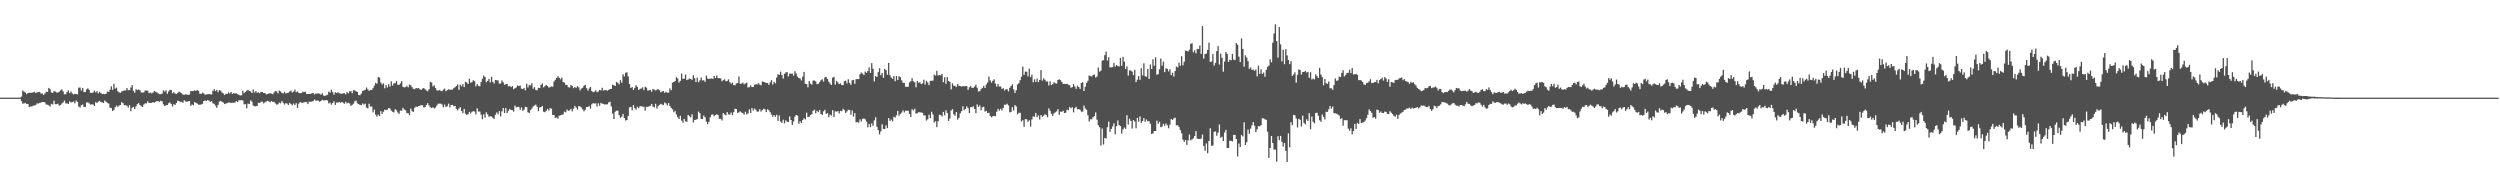 <svg xmlns="http://www.w3.org/2000/svg" width="1920" height="150"><path fill="#4f4f4f" d="M0 75h1v1H0zM1 75h1v1H1zM2 75h1v1H2zM3 75h1v1H3zM4 75h1v1H4zM5 75h1v1H5zM6 75h1v1H6zM7 75h1v1H7zM8 75h1v1H8zM9 75h1v1H9zM10 75h1v1H10zM11 75h1v1H11zM12 75h1v1H12zM13 75h1v1H13zM14 74.959h1v1H14zM15 74.936h1v1H15zM16 74.194h1v3.525H16zM17 69.463h1v10.082H17zM18 70.422h1v9.055H18zM19 71.056h1v7.94H19zM20 72.311h1v7.583H20zM21 71.423h1v8.483H21zM22 71.255h1v10.936H22zM23 71.169h1v10.584H23zM24 71.331h1v10.417H24zM25 70.921h1v10.172H25zM26 70.443h1v10.645H26zM27 71.466h1v9.068H27zM28 70.889h1v8.508H28zM29 70.757h1v8.737H29zM30 70.628h1v8.434H30zM31 71.825h1v6.949H31zM32 71.823h1v6.487H32zM33 72.913h1v5.406H33zM34 71.896h1v6.855H34zM35 70.445h1v9.783H35zM36 70.596h1v9.826H36zM37 67.552h1v13.353H37zM38 68.52h1v13.351H38zM39 71.001h1v8.702H39zM40 71.34h1v8.938H40zM41 70.045h1v7.249H41zM42 70.365h1v9.661H42zM43 70.997h1v8.991H43zM44 71.12h1v8.503H44zM45 70.452h1v10.698H45zM46 69.353h1v11.316H46zM47 68.61h1v10.877H47zM48 70.223h1v8.464H48zM49 72.377h1v4.845H49zM50 72.393h1v6.986H50zM51 70.731h1v8.7H51zM52 69.358h1v10.455H52zM53 71.546h1v6.317H53zM54 70.223h1v8.494H54zM55 71.722h1v6.732H55zM56 72.535h1v5.438H56zM57 72.086h1v7.26H57zM58 72.141h1v5.047H58zM59 72.569h1v5.731H59zM60 67.33h1v14.495H60zM61 67.179h1v15.452H61zM62 69.482h1v11.275H62zM63 67.536h1v12.692H63zM64 70.679h1v11.417H64zM65 70.779h1v11.451H65zM66 68.639h1v10.08H66zM67 67.825h1v10.771H67zM68 69.031h1v10.355H68zM69 71.274h1v9.075H69zM70 71.297h1v8.819H70zM71 71.049h1v9.252H71zM72 69.562h1v11.833H72zM73 70.951h1v7.48H73zM74 70.063h1v9.068H74zM75 71.725h1v6.287H75zM76 70.523h1v6.937H76zM77 71.452h1v6.892H77zM78 72.285h1v6.361H78zM79 72.041h1v7.018H79zM80 72.366h1v4.807H80zM81 72.045h1v6.13H81zM82 70.239h1v8.739H82zM83 70.596h1v8.991H83zM84 68.898h1v13.729H84zM85 66.314h1v16.727H85zM86 68.987h1v16.246H86zM87 64.433h1v19.945H87zM88 68.118h1v14.186H88zM89 67.28h1v13.809H89zM90 70.111h1v11.952H90zM91 70.942h1v10.108H91zM92 71.281h1v9.29H92zM93 70.242h1v8.183H93zM94 69.704h1v9.545H94zM95 69.516h1v11.284H95zM96 69.436h1v11.378H96zM97 67.612h1v13.667H97zM98 69.26h1v13.401H98zM99 69.17h1v11.634H99zM100 67.239h1v18.228H100zM101 65.376h1v17.423H101zM102 69.745h1v12.3H102zM103 71.207h1v12.529H103zM104 68.493h1v13.248H104zM105 69.161h1v10.787H105zM106 68.715h1v10.451H106zM107 69.395h1v11.241H107zM108 71.084h1v10.513H108zM109 71.12h1v11.016H109zM110 70.974h1v9.252H110zM111 69.427h1v9.952H111zM112 69.576h1v9.851H112zM113 69.651h1v8.114H113zM114 71.564h1v7.478H114zM115 71.013h1v8.075H115zM116 71.674h1v7.304H116zM117 71.134h1v7.244H117zM118 69.859h1v9.055H118zM119 70.482h1v7.631H119zM120 70.887h1v6.809H120zM121 71.706h1v6.004H121zM122 72.324h1v5.862H122zM123 72.345h1v5.01H123zM124 71.809h1v6.079H124zM125 69.45h1v10.748H125zM126 70.34h1v11.122H126zM127 69.299h1v11.604H127zM128 72.043h1v8.574H128zM129 70.244h1v9.048H129zM130 68.999h1v9.627H130zM131 69.131h1v10.705H131zM132 71.677h1v10.158H132zM133 70.754h1v9.261H133zM134 71.857h1v8.709H134zM135 72.235h1v6.919H135zM136 71.297h1v6.015H136zM137 70.395h1v7.295H137zM138 70.951h1v7.434H138zM139 71.608h1v6.493H139zM140 72.578h1v6.356H140zM141 72.899h1v4.074H141zM142 72.388h1v5.507H142zM143 72.677h1v5.484H143zM144 72.782h1v5.029H144zM145 72.61h1v4.969H145zM146 69.994h1v11.318H146zM147 70.022h1v10.167H147zM148 69.949h1v10.89H148zM149 69.333h1v9.073H149zM150 69.889h1v9.135H150zM151 69.051h1v10.531H151zM152 69.841h1v10.554H152zM153 71.992h1v8.505H153zM154 72.16h1v8.064H154zM155 71.162h1v8.627H155zM156 71.729h1v5.889H156zM157 72.748h1v4.429H157zM158 72.48h1v4.992H158zM159 72.331h1v4.562H159zM160 72.212h1v5.058H160zM161 72.448h1v5.816H161zM162 72.556h1v5.045H162zM163 69.921h1v9.425H163zM164 68.459h1v11.266H164zM165 70.01h1v11.167H165zM166 68.985h1v13.786H166zM167 70.834h1v9.7H167zM168 69.15h1v8.883H168zM169 69.628h1v7.899H169zM170 70.951h1v7.166H170zM171 71.8h1v6.988H171zM172 72.922h1v7.025H172zM173 71.926h1v7.583H173zM174 72.212h1v6.947H174zM175 70.967h1v7.743H175zM176 71.803h1v6.954H176zM177 70.663h1v8.368H177zM178 72.192h1v6.716H178zM179 71.51h1v7.423H179zM180 71.846h1v6.835H180zM181 71.645h1v6.045H181zM182 72.354h1v5.967H182zM183 72.8h1v4.209H183zM184 73.254h1v3.788H184zM185 73.212h1v3.685H185zM186 69.754h1v7.407H186zM187 71.539h1v8.576H187zM188 70.573h1v9.458H188zM189 69.585h1v13.614H189zM190 68.996h1v10.508H190zM191 69.919h1v10.023H191zM192 70.205h1v6.905H192zM193 71.42h1v6.704H193zM194 68.715h1v12.323H194zM195 71.04h1v10.6H195zM196 69.942h1v11.621H196zM197 71.21h1v10.158H197zM198 70.873h1v8.08H198zM199 71.608h1v7.56H199zM200 70.567h1v7.617H200zM201 70.633h1v7.407H201zM202 71.423h1v7.963H202zM203 71.436h1v7.15H203zM204 72.475h1v5.431H204zM205 72.198h1v5.18H205zM206 71.764h1v6.109H206zM207 71.599h1v7.004H207zM208 71.876h1v5.818H208zM209 72.324h1v5.914H209zM210 70.976h1v7.263H210zM211 69.919h1v9.485H211zM212 70.219h1v10.071H212zM213 71.706h1v8.421H213zM214 69.516h1v9.27H214zM215 70.171h1v9.174H215zM216 71.333h1v6.262H216zM217 71.775h1v7.155H217zM218 70.516h1v9.783H218zM219 71.832h1v7.391H219zM220 71.299h1v8.27H220zM221 71.118h1v9.519H221zM222 70.274h1v8.707H222zM223 69.576h1v10.389H223zM224 71.011h1v9.883H224zM225 70.374h1v9.135H225zM226 68.749h1v11.875H226zM227 70.761h1v8.496H227zM228 70.175h1v12.646H228zM229 71.358h1v8.244H229zM230 71.567h1v6.802H230zM231 71.473h1v7.384H231zM232 70.482h1v8.476H232zM233 70.757h1v7.894H233zM234 70.404h1v7.883H234zM235 72.102h1v6.384H235zM236 72.201h1v7.732H236zM237 72.146h1v5.928H237zM238 72.16h1v6.004H238zM239 71.631h1v6.381H239zM240 71.487h1v6.189H240zM241 72.535h1v3.907H241zM242 71.901h1v5.356H242zM243 71.887h1v5.34H243zM244 71.64h1v5.631H244zM245 71.974h1v6.171H245zM246 72.688h1v4.846H246zM247 71.617h1v5.001H247zM248 73.295h1v3.838H248zM249 73.801h1v3.303H249zM250 73.233h1v3.548H250zM251 72.759h1v4.408H251zM252 70.365h1v9.094H252zM253 71.139h1v7.636H253zM254 68.855h1v11.469H254zM255 70.754h1v8.331H255zM256 72.757h1v4.997H256zM257 70.853h1v9.737H257zM258 71.455h1v7.299H258zM259 70.786h1v8.032H259zM260 71.564h1v6.674H260zM261 71.846h1v7.077H261zM262 72.112h1v6.15H262zM263 71.667h1v7.162H263zM264 71.574h1v8.148H264zM265 72.446h1v5.715H265zM266 70.672h1v8.759H266zM267 71.697h1v7.226H267zM268 70.175h1v9.272H268zM269 69.921h1v11.403H269zM270 71.578h1v8.968H270zM271 69.326h1v10.286H271zM272 69.404h1v8.416H272zM273 70.127h1v7.143H273zM274 70.674h1v8.7H274zM275 72.949h1v7.02H275zM276 73.171h1v7.434H276zM277 71.821h1v8.972H277zM278 69.901h1v9.542H278zM279 69.447h1v10.941H279zM280 68.971h1v10.671H280zM281 67.172h1v15.48H281zM282 68.681h1v14.548H282zM283 69.804h1v9.872H283zM284 69.035h1v12.824H284zM285 69.191h1v12.639H285zM286 67.68h1v18.675H286zM287 65.73h1v18.492H287zM288 63.62h1v24.385H288zM289 64.252h1v25.306H289zM290 59.212h1v28.791H290zM291 59.599h1v29.558H291zM292 63.311h1v22.019H292zM293 64.902h1v22.618H293zM294 63.975h1v21.822H294zM295 67.863h1v16.345H295zM296 65.259h1v19.247H296zM297 67.229h1v16.97H297zM298 64.668h1v18.258H298zM299 66.506h1v16.802H299zM300 62.453h1v22.525H300zM301 65.712h1v20.101H301zM302 64.055h1v22.271H302zM303 63.847h1v20.039H303zM304 62.265h1v22.401H304zM305 65.018h1v21.385H305zM306 65.247h1v22.152H306zM307 64.032h1v20.906H307zM308 62.286h1v22.776H308zM309 66.751h1v16.077H309zM310 67.062h1v17.047H310zM311 66.932h1v17.858H311zM312 65.9h1v21H312zM313 67.081h1v19.867H313zM314 64.941h1v23.481H314zM315 65.497h1v17.867H315zM316 66.939h1v18.441H316zM317 68.184h1v17.734H317zM318 68.564h1v14.205H318zM319 67.559h1v14.2H319zM320 67.884h1v14.292H320zM321 67.552h1v13.928H321zM322 68.541h1v12.655H322zM323 69.003h1v11.719H323zM324 68.003h1v12.818H324zM325 67.646h1v14.93H325zM326 68.557h1v13.596H326zM327 69.477h1v11.176H327zM328 70.104h1v9.096H328zM329 68.575h1v12.412H329zM330 62.899h1v19.494H330zM331 63.343h1v19.65H331zM332 66.371h1v15.99H332zM333 65.472h1v17.812H333zM334 67.527h1v15.086H334zM335 69.37h1v11.719H335zM336 69.63h1v10.055H336zM337 69.182h1v10.378H337zM338 69.667h1v9.966H338zM339 70.088h1v10.133H339zM340 68.804h1v13.582H340zM341 68.024h1v12.309H341zM342 70.052h1v12.117H342zM343 69.228h1v12.399H343zM344 68.58h1v10.977H344zM345 68.93h1v13.61H345zM346 68.793h1v11.84H346zM347 68.868h1v11.687H347zM348 67.744h1v13.889H348zM349 66.985h1v14.308H349zM350 66.117h1v17.448H350zM351 64.801h1v19.95H351zM352 68.964h1v14.344H352zM353 64.964h1v17.34H353zM354 66.209h1v19.004H354zM355 64.595h1v22.358H355zM356 66.859h1v16.796H356zM357 62.807h1v24.507H357zM358 63.384h1v24.862H358zM359 64.52h1v23.195H359zM360 60.528h1v25.374H360zM361 63.522h1v23.573H361zM362 63.007h1v22.859H362zM363 61.606h1v23.761H363zM364 62.258h1v23.465H364zM365 66.332h1v21.547H365zM366 64.524h1v18.675H366zM367 65.95h1v19.76H367zM368 66.257h1v19.375H368zM369 63.011h1v25.058H369zM370 60.471h1v31.108H370zM371 58.031h1v29.796H371zM372 59.143h1v31.229H372zM373 63.105h1v23.177H373zM374 62.151h1v25.644H374zM375 60.626h1v29.014H375zM376 63.297h1v25.917H376zM377 58.958h1v30.533H377zM378 62.853h1v27.562H378zM379 64.151h1v27.114H379zM380 61.382h1v26.709H380zM381 61.636h1v24.731H381zM382 61.761h1v25.967H382zM383 64.222h1v21.154H383zM384 64.11h1v25.226H384zM385 61.796h1v23.779H385zM386 63.208h1v19.808H386zM387 65.142h1v21.701H387zM388 64.552h1v18.453H388zM389 64.485h1v22.335H389zM390 66.355h1v18.753H390zM391 66.014h1v17.684H391zM392 66.971h1v17.462H392zM393 66.046h1v18.597H393zM394 68.497h1v17.237H394zM395 67.77h1v13.268H395zM396 67.099h1v15.342H396zM397 65.536h1v16.521H397zM398 66.113h1v15.972H398zM399 65.636h1v18.709H399zM400 68.115h1v14.401H400zM401 68.417h1v16.711H401zM402 67.552h1v16.663H402zM403 69.381h1v12.646H403zM404 64.384h1v18.018H404zM405 67.177h1v19.082H405zM406 65.163h1v21.662H406zM407 65.634h1v18.949H407zM408 63.895h1v19.469H408zM409 68.115h1v13.653H409zM410 66.925h1v14.074H410zM411 69.081h1v11.243H411zM412 69.374h1v12.596H412zM413 67.383h1v18.009H413zM414 67.653h1v14.93H414zM415 65.131h1v17.077H415zM416 64.062h1v17.295H416zM417 67.117h1v18.682H417zM418 66.181h1v19.977H418zM419 65.211h1v19.819H419zM420 66.021h1v17.638H420zM421 67.273h1v17.67H421zM422 66.934h1v16.139H422zM423 66.305h1v17.077H423zM424 66.605h1v21.71H424zM425 62.576h1v25.67H425zM426 61.281h1v29.359H426zM427 59.862h1v30.282H427zM428 58.58h1v32.568H428zM429 59.681h1v29.192H429zM430 60.869h1v27.665H430zM431 59.617h1v28.595H431zM432 63h1v24.818H432zM433 63.432h1v22.266H433zM434 65.149h1v21.144H434zM435 65.318h1v18.743H435zM436 66.991h1v18.174H436zM437 67.2h1v17.523H437zM438 65.231h1v18.35H438zM439 66.037h1v19.529H439zM440 67.678h1v15.848H440zM441 66.888h1v14.447H441zM442 67.422h1v15.193H442zM443 66.181h1v17.997H443zM444 67.056h1v14.374H444zM445 69.429h1v12.339H445zM446 67.971h1v14.548H446zM447 67.385h1v16.578H447zM448 65.776h1v19.794H448zM449 65.163h1v19.089H449zM450 67.683h1v14.507H450zM451 69.608h1v12.6H451zM452 68.001h1v13.422H452zM453 66.776h1v16.551H453zM454 69.901h1v10.227H454zM455 70.827h1v8.398H455zM456 70.329h1v9.219H456zM457 69.365h1v10H457zM458 70.818h1v11.023H458zM459 70.317h1v9.036H459zM460 68.994h1v12.232H460zM461 69.447h1v9.54H461zM462 67.426h1v12.193H462zM463 69.573h1v10.265H463zM464 68.999h1v11.316H464zM465 69.28h1v10.854H465zM466 69.662h1v10.485H466zM467 68.969h1v9.65H467zM468 68.449h1v9.734H468zM469 68.241h1v13.532H469zM470 65.076h1v22.14H470zM471 65.41h1v26.011H471zM472 66.035h1v19.739H472zM473 62.876h1v22.092H473zM474 63.661h1v21.396H474zM475 64.833h1v23.584H475zM476 61.551h1v28.943H476zM477 63.549h1v26.036H477zM478 57.056h1v30.439H478zM479 58.743h1v31.879H479zM480 55.875h1v36.695H480zM481 55.566h1v36.64H481zM482 58.694h1v30.357H482zM483 64.54h1v17.901H483zM484 67.582h1v14.553H484zM485 66.866h1v17.867H485zM486 69.125h1v11.623H486zM487 67.435h1v15.697H487zM488 65.408h1v18.801H488zM489 66.682h1v15.347H489zM490 69.118h1v13.967H490zM491 68.275h1v13.353H491zM492 67.971h1v13.632H492zM493 67.069h1v14.761H493zM494 69.207h1v12.834H494zM495 66.632h1v18.384H495zM496 67.314h1v14.665H496zM497 69.539h1v12.58H497zM498 69.372h1v12.261H498zM499 69.138h1v12.119H499zM500 70.386h1v9.423H500zM501 68.417h1v13.385H501zM502 68.765h1v13.729H502zM503 69.486h1v10.236H503zM504 68.843h1v14.585H504zM505 68.424h1v13.081H505zM506 69.315h1v11.229H506zM507 70.862h1v8.782H507zM508 70.31h1v9.984H508zM509 69.933h1v10.769H509zM510 71.34h1v7.363H510zM511 70.438h1v9.014H511zM512 71.212h1v9.81H512zM513 71.056h1v8.061H513zM514 67.912h1v13.516H514zM515 69.287h1v13.598H515zM516 63.506h1v20.467H516zM517 62.952h1v23.28H517zM518 62.231h1v22.982H518zM519 59.223h1v28.716H519zM520 60.315h1v29.755H520zM521 63.409h1v27.958H521zM522 62.107h1v26.823H522zM523 56.502h1v36.086H523zM524 60.594h1v33.717H524zM525 60.411h1v30.938H525zM526 57.257h1v35.924H526zM527 61.485h1v32.005H527zM528 61.068h1v27.157H528zM529 60.297h1v28.965H529zM530 60.697h1v29.506H530zM531 61.283h1v26.416H531zM532 57.845h1v36.157H532zM533 60.04h1v32.136H533zM534 62.954h1v29.002H534zM535 59.667h1v31.829H535zM536 63.165h1v22.55H536zM537 61.697h1v25.294H537zM538 59.512h1v31.849H538zM539 61.78h1v29.682H539zM540 61.597h1v27.155H540zM541 62.84h1v27.219H541zM542 58.033h1v35.388H542zM543 60.336h1v35.013H543zM544 60.681h1v32.921H544zM545 60.372h1v29.709H545zM546 60.207h1v27.887H546zM547 60.596h1v27.276H547zM548 58.292h1v30.925H548zM549 59.972h1v28.299H549zM550 57.887h1v29.897H550zM551 59.967h1v28.446H551zM552 60.017h1v31.261H552zM553 60.205h1v31.021H553zM554 62.476h1v30.066H554zM555 61.526h1v25.232H555zM556 60.908h1v26.94H556zM557 62.4h1v26.18H557zM558 62.141h1v23.905H558zM559 60.949h1v26.857H559zM560 63.089h1v24.969H560zM561 64.272h1v22.152H561zM562 63.421h1v25.006H562zM563 65.259h1v20.865H563zM564 65.559h1v17.951H564zM565 64.091h1v19.62H565zM566 63.728h1v22.996H566zM567 58.713h1v27.546H567zM568 64.288h1v21.192H568zM569 64.224h1v22.136H569zM570 63.462h1v23.408H570zM571 64.774h1v23.285H571zM572 64.041h1v21.756H572zM573 63.416h1v24.491H573zM574 67.25h1v19.858H574zM575 66.914h1v17.125H575zM576 65.568h1v21.202H576zM577 66.868h1v16.072H577zM578 66.813h1v18.05H578zM579 65.057h1v18.29H579zM580 64.721h1v19.618H580zM581 64.847h1v20.904H581zM582 63.888h1v21.749H582zM583 64.941h1v18.94H583zM584 65.545h1v20.151H584zM585 62.549h1v21.994H585zM586 62.943h1v20.533H586zM587 63.151h1v20.854H587zM588 63.785h1v22.339H588zM589 63.769h1v20.172H589zM590 65.176h1v19.501H590zM591 63.197h1v23.037H591zM592 61.537h1v26.452H592zM593 64.858h1v24.907H593zM594 62.817h1v25.507H594zM595 63.972h1v25.745H595zM596 59.55h1v28.567H596zM597 57.024h1v35.834H597zM598 57.507h1v31.128H598zM599 55.03h1v38.345H599zM600 57.674h1v36.709H600zM601 60.361h1v31.538H601zM602 56.664h1v38.041H602zM603 55.664h1v36.759H603zM604 55.332h1v38.148H604zM605 58.745h1v34.944H605zM606 56.522h1v32.891H606zM607 56.6h1v35.578H607zM608 56.541h1v39.405H608zM609 58.127h1v35.155H609zM610 54.671h1v34.942H610zM611 56.454h1v31.842H611zM612 58.804h1v30.023H612zM613 59.896h1v35.175H613zM614 60.338h1v32.829H614zM615 61.771h1v32.678H615zM616 58.857h1v33.351H616zM617 55.211h1v35.631H617zM618 64.334h1v27.354H618zM619 64.595h1v21.95H619zM620 67.058h1v22.838H620zM621 62.254h1v27.377H621zM622 64.256h1v24.173H622zM623 64.959h1v22.724H623zM624 61.88h1v23.204H624zM625 61.862h1v22.401H625zM626 62.533h1v24.559H626zM627 64.668h1v20.421H627zM628 64.375h1v21.74H628zM629 63.128h1v21.403H629zM630 61.588h1v25.983H630zM631 60.901h1v27.379H631zM632 62.622h1v22.866H632zM633 59.466h1v24.912H633zM634 59.054h1v28.471H634zM635 60.617h1v26.228H635zM636 62.663h1v27.363H636zM637 64.133h1v23.836H637zM638 65.234h1v23.488H638zM639 59.647h1v24.948H639zM640 58.976h1v30.822H640zM641 64.959h1v20.563H641zM642 62.091h1v23.616H642zM643 63.343h1v22.078H643zM644 64.577h1v22.589H644zM645 64h1v21.195H645zM646 65.259h1v20.172H646zM647 65.387h1v18.157H647zM648 62.386h1v22.213H648zM649 61.897h1v24.827H649zM650 64.062h1v21.524H650zM651 60.894h1v23.355H651zM652 63.634h1v20.865H652zM653 65.137h1v22.962H653zM654 61.624h1v23.259H654zM655 61.327h1v28.219H655zM656 64.302h1v22.513H656zM657 60.885h1v33.074H657zM658 60.663h1v33.081H658zM659 60.784h1v33.36H659zM660 56.969h1v34.738H660zM661 55.751h1v37.581H661zM662 56.483h1v34.791H662zM663 57.676h1v33.317H663zM664 54.975h1v36.674H664zM665 55.895h1v37.553H665zM666 54.572h1v43.236H666zM667 51.723h1v43.417H667zM668 55.984h1v41.611H668zM669 48.507h1v46.281H669zM670 52.771h1v43.889H670zM671 62.526h1v29.941H671zM672 58.438h1v31.627H672zM673 59.113h1v38.217H673zM674 55.373h1v44.582H674zM675 52.396h1v50.856H675zM676 57.809h1v43.09H676zM677 56.067h1v39.366H677zM678 59.736h1v39.288H678zM679 52.904h1v46.249H679zM680 53.84h1v42.435H680zM681 57.342h1v41.06H681zM682 48.283h1v42.415H682zM683 57.763h1v35.118H683zM684 59.617h1v32.179H684zM685 60.606h1v32.651H685zM686 58.415h1v31.225H686zM687 62.343h1v28.006H687zM688 58.413h1v30.172H688zM689 61.496h1v23.676H689zM690 58.463h1v30.378H690zM691 59.276h1v28.185H691zM692 61.697h1v24.713H692zM693 63.577h1v21.213H693zM694 63.668h1v22.673H694zM695 66.547h1v18.462H695zM696 66.689h1v18.439H696zM697 66.554h1v18.441H697zM698 63.229h1v24.255H698zM699 62.352h1v27.578H699zM700 60.063h1v23.831H700zM701 62.418h1v22.438H701zM702 63.245h1v20.284H702zM703 67.028h1v20.183H703zM704 62.187h1v24.779H704zM705 63.599h1v22.552H705zM706 63.148h1v23.12H706zM707 64.577h1v21.833H707zM708 64.014h1v22.641H708zM709 61.164h1v27.404H709zM710 64.936h1v23.804H710zM711 62.038h1v30.513H711zM712 63.284h1v28.311H712zM713 65.387h1v22.754H713zM714 62.128h1v28.611H714zM715 62.032h1v23.779H715zM716 61.826h1v26.13H716zM717 57.358h1v36.754H717zM718 58.003h1v35.081H718zM719 54.391h1v43.23H719zM720 57.96h1v35.189H720zM721 57.6h1v30.483H721zM722 57.964h1v30.398H722zM723 56.763h1v32.742H723zM724 63.132h1v22.845H724zM725 59.406h1v29.153H725zM726 64.3h1v20.451H726zM727 59.209h1v27.546H727zM728 62.141h1v30.735H728zM729 62.945h1v28.022H729zM730 68.649h1v16.251H730zM731 64.014h1v19.824H731zM732 65.824h1v21.968H732zM733 65.925h1v22.96H733zM734 66.856h1v19.206H734zM735 64.398h1v27.395H735zM736 65.916h1v24.5H736zM737 66.103h1v20.943H737zM738 66.522h1v18.908H738zM739 66.138h1v15.502H739zM740 66.25h1v18.368H740zM741 66.158h1v17.519H741zM742 66.124h1v15.592H742zM743 68.976h1v14.145H743zM744 67.026h1v19.762H744zM745 66.179h1v16.095H745zM746 67.472h1v14.93H746zM747 67.447h1v14.157H747zM748 66.513h1v17.205H748zM749 65.092h1v21.884H749zM750 67.369h1v12.82H750zM751 70.31h1v11.801H751zM752 69.987h1v10.95H752zM753 68.394h1v16.304H753zM754 67.5h1v14.857H754zM755 65.959h1v16.038H755zM756 67.557h1v18.112H756zM757 64.863h1v20.266H757zM758 63.361h1v23.536H758zM759 58.743h1v27.828H759zM760 61.741h1v27.226H760zM761 63.508h1v26.59H761zM762 62.064h1v27.166H762zM763 60.896h1v28.148H763zM764 64.188h1v25.088H764zM765 66.561h1v19.32H765zM766 64.611h1v19.009H766zM767 66.444h1v18.574H767zM768 66.392h1v17.171H768zM769 68.298h1v16.564H769zM770 67.683h1v15.232H770zM771 69.518h1v10.938H771zM772 68.562h1v11.875H772zM773 68.481h1v11.151H773zM774 70.184h1v10.817H774zM775 67.438h1v18.885H775zM776 66.083h1v19.849H776zM777 64.792h1v17.514H777zM778 68.63h1v16.377H778zM779 71.434h1v9.247H779zM780 69.283h1v12.536H780zM781 64.822h1v22.937H781zM782 63.831h1v22.779H782zM783 61.526h1v25.118H783zM784 58.91h1v34.365H784zM785 51.1h1v41.211H785zM786 57.511h1v39.87H786zM787 55.005h1v36.448H787zM788 55.028h1v36.615H788zM789 58.619h1v34.983H789zM790 52.714h1v39.643H790zM791 59.216h1v37.936H791zM792 57.42h1v34.353H792zM793 63.162h1v26.175H793zM794 60.88h1v28.81H794zM795 62.94h1v23.797H795zM796 60.363h1v29.622H796zM797 63.062h1v25.491H797zM798 61.462h1v30.291H798zM799 53.879h1v34.443H799zM800 61.931h1v27.75H800zM801 60.095h1v28.778H801zM802 61.214h1v26.562H802zM803 62.588h1v25.663H803zM804 62.556h1v27.521H804zM805 65.646h1v17.606H805zM806 62.487h1v22.607H806zM807 65.323h1v22.087H807zM808 64.689h1v24.36H808zM809 63.183h1v23.832H809zM810 63.952h1v22.316H810zM811 64.165h1v21.412H811zM812 61.425h1v22.406H812zM813 60.949h1v27.274H813zM814 61.537h1v24.248H814zM815 62.981h1v22.882H815zM816 64.412h1v20.632H816zM817 64.373h1v22.394H817zM818 64.499h1v22.145H818zM819 64.309h1v19.881H819zM820 65.089h1v19.661H820zM821 65.414h1v16.834H821zM822 67.374h1v15.809H822zM823 66.936h1v15.438H823zM824 64.632h1v21.616H824zM825 66.424h1v16.642H825zM826 68.264h1v13.822H826zM827 65.836h1v18.135H827zM828 66.854h1v16.931H828zM829 68.285h1v15.983H829zM830 63.732h1v22.021H830zM831 63.105h1v22.58H831zM832 69.887h1v11.215H832zM833 66.634h1v16.693H833zM834 63.588h1v20.742H834zM835 62.043h1v26.441H835zM836 57.896h1v35.438H836zM837 58.424h1v33.218H837zM838 58.843h1v32.696H838zM839 57.596h1v32.444H839zM840 57.186h1v31.845H840zM841 59.496h1v26.883H841zM842 58.756h1v33.127H842zM843 51.833h1v44.392H843zM844 55.039h1v42.715H844zM845 54.22h1v57.489H845zM846 46.616h1v52.044H846zM847 46.2h1v64.749H847zM848 42.345h1v63.589H848zM849 39.558h1v66.784H849zM850 46.493h1v51.199H850zM851 43.922h1v49.446H851zM852 51.787h1v49.501H852zM853 51.691h1v47.315H853zM854 51.588h1v45.562H854zM855 48.26h1v46.477H855zM856 51.125h1v52.012H856zM857 49.976h1v46.885H857zM858 50.734h1v41.769H858zM859 51.098h1v45.022H859zM860 44.453h1v52.364H860zM861 50.574h1v52.049H861zM862 43.691h1v55.665H862zM863 47.285h1v50.668H863zM864 53.011h1v45.94H864zM865 50.945h1v37.528H865zM866 58.054h1v37.565H866zM867 54.06h1v37.107H867zM868 54.204h1v38.666H868zM869 55.007h1v43.683H869zM870 57.667h1v34.585H870zM871 53.579h1v39.696H871zM872 63.046h1v35.505H872zM873 61.203h1v29.339H873zM874 58.475h1v34.949H874zM875 61.349h1v28.025H875zM876 52.391h1v41.952H876zM877 57.887h1v35.056H877zM878 48.64h1v42.021H878zM879 58.589h1v34.891H879zM880 58.921h1v32.895H880zM881 52.901h1v40.24H881zM882 60.603h1v32.516H882zM883 49.519h1v45.585H883zM884 52.979h1v49.984H884zM885 45.506h1v56.883H885zM886 50.478h1v50.149H886zM887 44.044h1v56.583H887zM888 57.381h1v35.232H888zM889 56.996h1v38.041H889zM890 53.174h1v40.339H890zM891 44.959h1v52.726H891zM892 50.423h1v46.764H892zM893 47.303h1v47.8H893zM894 55.396h1v41.257H894zM895 52.471h1v42.321H895zM896 52.881h1v43.335H896zM897 54.824h1v43.681H897zM898 53.169h1v42.625H898zM899 57.669h1v33.66H899zM900 55.785h1v36.358H900zM901 58.797h1v32.122H901zM902 54.577h1v35.795H902zM903 51.075h1v45.187H903zM904 51.768h1v44.379H904zM905 48.088h1v49.494H905zM906 50.414h1v49.462H906zM907 43.151h1v59.251H907zM908 50.166h1v57.105H908zM909 47.385h1v61.584H909zM910 38.828h1v68.643H910zM911 39.1h1v72.161H911zM912 39.583h1v68.176H912zM913 38.155h1v65.184H913zM914 33.739h1v74.097H914zM915 33.126h1v73.925H915zM916 40.134h1v66.164H916zM917 38.58h1v65.905H917zM918 40.977h1v59.734H918zM919 37.555h1v69.018H919zM920 37.626h1v69.087H920zM921 34.911h1v71.902H921zM922 41.354h1v65.09H922zM923 20.066h1v83.268H923zM924 45h1v67.059H924zM925 41.451h1v74.321H925zM926 41.162h1v68.979H926zM927 38.365h1v79.41H927zM928 32.758h1v75.555H928zM929 47.491h1v51.037H929zM930 47.282h1v64.733H930zM931 41.521h1v70.199H931zM932 50.391h1v50.858H932zM933 48.283h1v52.621H933zM934 39.26h1v64.978H934zM935 35.435h1v66.468H935zM936 49.612h1v46.013H936zM937 41.148h1v64.628H937zM938 44.412h1v60.595H938zM939 55.019h1v53.294H939zM940 47.269h1v54.498H940zM941 39.901h1v59.844H941zM942 41.299h1v72.296H942zM943 47.55h1v66.148H943zM944 45.948h1v62.209H944zM945 46.303h1v61.822H945zM946 41.389h1v67.251H946zM947 45.735h1v57.851H947zM948 46.17h1v57.528H948zM949 33.149h1v73.605H949zM950 34.383h1v85.798H950zM951 43.499h1v66.759H951zM952 47.651h1v65.34H952zM953 29.469h1v74.246H953zM954 37.546h1v67.31H954zM955 51.199h1v42.721H955zM956 42.478h1v68.911H956zM957 44.179h1v65.104H957zM958 46.996h1v52.554H958zM959 52.881h1v49.865H959zM960 51.7h1v47.098H960zM961 53.712h1v42.467H961zM962 53.359h1v40.396H962zM963 54.375h1v42.184H963zM964 53.325h1v48.153H964zM965 58.642h1v40.694H965zM966 50.452h1v46.368H966zM967 56.79h1v40.272H967zM968 53.272h1v42.856H968zM969 56.717h1v34.07H969zM970 55.682h1v35.31H970zM971 58.916h1v32.749H971zM972 53.618h1v38.448H972zM973 51.35h1v49.764H973zM974 50.377h1v70.879H974zM975 45.577h1v68.112H975zM976 47.807h1v56.709H976zM977 32.776h1v77.052H977zM978 25.726h1v89.05H978zM979 18.658h1v96.344H979zM980 31.522h1v92.619H980zM981 44.247h1v60.334H981zM982 20.794h1v86.862H982zM983 34.117h1v70.265H983zM984 47.173h1v61.724H984zM985 38.2h1v74.399H985zM986 49.301h1v60.524H986zM987 37.759h1v78.087H987zM988 42.565h1v81.863H988zM989 46.044h1v56.379H989zM990 49.253h1v63.813H990zM991 46.941h1v46.926H991zM992 58.248h1v37.915H992zM993 57.159h1v31.087H993zM994 55.57h1v32.996H994zM995 63.501h1v27.556H995zM996 57.44h1v40.449H996zM997 53.233h1v37.986H997zM998 53.773h1v38.233H998zM999 57.232h1v39.989H999zM1000 55.282h1v33.52H1000zM1001 55.209h1v39.158H1001zM1002 54.497h1v41.06H1002zM1003 55.705h1v35.903H1003zM1004 55.133h1v37.789H1004zM1005 59.729h1v27.226H1005zM1006 55.437h1v43.859H1006zM1007 61.027h1v28.48H1007zM1008 60.425h1v33.113H1008zM1009 61.052h1v33.685H1009zM1010 57.019h1v29.78H1010zM1011 58.534h1v28.029H1011zM1012 59.88h1v29.073H1012zM1013 52.094h1v40.295H1013zM1014 57.232h1v36.292H1014zM1015 59.171h1v28.81H1015zM1016 65.508h1v24.184H1016zM1017 60.681h1v31.019H1017zM1018 63.879h1v21.918H1018zM1019 64.407h1v21.538H1019zM1020 62.556h1v21.417H1020zM1021 67.804h1v13.621H1021zM1022 67.774h1v15.676H1022zM1023 68.964h1v12.875H1023zM1024 65.376h1v21.513H1024zM1025 60.207h1v26.839H1025zM1026 62.041h1v25.331H1026zM1027 61.759h1v26.246H1027zM1028 58.802h1v29.95H1028zM1029 59.223h1v32.218H1029zM1030 55.943h1v34.818H1030zM1031 53.984h1v42.596H1031zM1032 58.724h1v33.596H1032zM1033 57.568h1v34.846H1033zM1034 56.065h1v36.271H1034zM1035 55.843h1v42.96H1035zM1036 53.492h1v46.908H1036zM1037 56.241h1v42.3H1037zM1038 52.265h1v50.952H1038zM1039 57.184h1v43.491H1039zM1040 57.019h1v38.137H1040zM1041 56.696h1v42.406H1041zM1042 57.481h1v36.947H1042zM1043 61.617h1v33.571H1043zM1044 61.43h1v29.989H1044zM1045 61.851h1v32.676H1045zM1046 62.894h1v31.254H1046zM1047 64.796h1v28.863H1047zM1048 65.289h1v27.398H1048zM1049 63.776h1v26.963H1049zM1050 63.533h1v24.557H1050zM1051 62.494h1v21.501H1051zM1052 60.818h1v24.443H1052zM1053 63.801h1v22.847H1053zM1054 63.686h1v26.713H1054zM1055 63.082h1v26.864H1055zM1056 63.02h1v28.164H1056zM1057 61.354h1v22.801H1057zM1058 64.018h1v20.572H1058zM1059 61.469h1v25.122H1059zM1060 60.713h1v24.916H1060zM1061 59.649h1v27.159H1061zM1062 61.83h1v25.019H1062zM1063 59.235h1v26.429H1063zM1064 60.237h1v25.715H1064zM1065 62.888h1v24.569H1065zM1066 60.896h1v26.759H1066zM1067 66.609h1v18.814H1067zM1068 62.922h1v23.63H1068zM1069 63.217h1v24.331H1069zM1070 63.686h1v25.31H1070zM1071 61.549h1v28.093H1071zM1072 61.301h1v26.768H1072zM1073 61.338h1v29.945H1073zM1074 60.285h1v28.048H1074zM1075 59.969h1v27.219H1075zM1076 59.477h1v27.013H1076zM1077 61.581h1v24.262H1077zM1078 60.741h1v23.742H1078zM1079 62.141h1v22.037H1079zM1080 62.634h1v20.696H1080zM1081 63.128h1v20.144H1081zM1082 64.373h1v18.279H1082zM1083 62.844h1v20.881H1083zM1084 63.597h1v19.045H1084zM1085 63.245h1v20.183H1085zM1086 64.652h1v18.338H1086zM1087 65.648h1v17.139H1087zM1088 67.456h1v14.761H1088zM1089 68.394h1v14.88H1089zM1090 68.861h1v13.587H1090zM1091 70.026h1v10.968H1091zM1092 69.72h1v11.474H1092zM1093 69.047h1v11.987H1093zM1094 67.5h1v14.175H1094zM1095 67.786h1v14.562H1095zM1096 67.49h1v14.724H1096zM1097 66.195h1v15.095H1097zM1098 65.877h1v17.83H1098zM1099 67.685h1v17.391H1099zM1100 67.236h1v16.695H1100zM1101 67.046h1v14.179H1101zM1102 66.438h1v15.17H1102zM1103 67.406h1v15.578H1103zM1104 69.537h1v11.879H1104zM1105 68.234h1v12.994H1105zM1106 68.298h1v11.826H1106zM1107 70.75h1v7.608H1107zM1108 71.592h1v6.942H1108zM1109 70.93h1v7.649H1109zM1110 70.621h1v8.391H1110zM1111 70.708h1v8.892H1111zM1112 69.715h1v10.81H1112zM1113 68.832h1v12.227H1113zM1114 68.74h1v11.465H1114zM1115 69.685h1v9.734H1115zM1116 70.963h1v8.162H1116zM1117 69.237h1v11.096H1117zM1118 67.522h1v13.66H1118zM1119 67.875h1v13.225H1119zM1120 67.781h1v14.092H1120zM1121 69.493h1v11.263H1121zM1122 69.994h1v10.652H1122zM1123 69.811h1v11.334H1123zM1124 69.775h1v11.797H1124zM1125 69.55h1v10.563H1125zM1126 70.454h1v7.789H1126zM1127 69.614h1v10.041H1127zM1128 68.404h1v11.442H1128zM1129 69.559h1v11.453H1129zM1130 69.978h1v11.572H1130zM1131 71.308h1v9.764H1131zM1132 70.905h1v9.673H1132zM1133 70.397h1v8.929H1133zM1134 71.166h1v8.215H1134zM1135 71.34h1v7.306H1135zM1136 70.523h1v8.412H1136zM1137 69.017h1v11.44H1137zM1138 68.58h1v13.349H1138zM1139 69.965h1v10.597H1139zM1140 69.928h1v12.486H1140zM1141 68.447h1v15.058H1141zM1142 69.035h1v14.223H1142zM1143 67.099h1v13.561H1143zM1144 69.093h1v10.652H1144zM1145 70.738h1v9.096H1145zM1146 72.363h1v5.489H1146zM1147 70.972h1v7.773H1147zM1148 71.285h1v7.773H1148zM1149 71.397h1v7.027H1149zM1150 70.75h1v7.638H1150zM1151 70.521h1v8.359H1151zM1152 71.246h1v8.098H1152zM1153 71.095h1v9.032H1153zM1154 70.642h1v9.751H1154zM1155 71.903h1v7.663H1155zM1156 71.745h1v7.78H1156zM1157 71.812h1v8.656H1157zM1158 70.905h1v8.54H1158zM1159 69.848h1v10.217H1159zM1160 68.861h1v12.879H1160zM1161 69.926h1v12.557H1161zM1162 69.273h1v12.818H1162zM1163 68.15h1v12.889H1163zM1164 68.873h1v12.14H1164zM1165 70.656h1v9.016H1165zM1166 71.951h1v6.796H1166zM1167 71.803h1v7.654H1167zM1168 71.487h1v8.679H1168zM1169 72.121h1v7.201H1169zM1170 71.585h1v8.137H1170zM1171 71.196h1v8.247H1171zM1172 70.354h1v9.728H1172zM1173 69.745h1v10.936H1173zM1174 69.944h1v9.982H1174zM1175 69.793h1v10.517H1175zM1176 69.674h1v12.108H1176zM1177 68.468h1v15.159H1177zM1178 65.369h1v18.004H1178zM1179 64.034h1v19.739H1179zM1180 63.416h1v19.302H1180zM1181 67.239h1v16.658H1181zM1182 63.201h1v25.436H1182zM1183 63.217h1v22.071H1183zM1184 63.05h1v24.495H1184zM1185 63.65h1v22.847H1185zM1186 66.254h1v16.796H1186zM1187 66.98h1v17.359H1187zM1188 68.802h1v13.674H1188zM1189 69.727h1v11.724H1189zM1190 66.557h1v15.491H1190zM1191 64.503h1v17.425H1191zM1192 66.266h1v14.303H1192zM1193 64.428h1v15.853H1193zM1194 67.369h1v14.948H1194zM1195 66.895h1v16.13H1195zM1196 64.952h1v18.086H1196zM1197 68.216h1v14.692H1197zM1198 67.213h1v15.69H1198zM1199 68.564h1v14.294H1199zM1200 68.925h1v14.594H1200zM1201 68.47h1v13.724H1201zM1202 68.813h1v14.067H1202zM1203 67.529h1v14.539H1203zM1204 66.71h1v17.224H1204zM1205 66.914h1v16.901H1205zM1206 66.916h1v17.892H1206zM1207 65.3h1v20.588H1207zM1208 63.638h1v22.165H1208zM1209 63.517h1v23.062H1209zM1210 64.819h1v23.843H1210zM1211 62.972h1v27.8H1211zM1212 62.567h1v27.617H1212zM1213 66.328h1v19.29H1213zM1214 66.806h1v16.619H1214zM1215 65.527h1v16.379H1215zM1216 64.384h1v17.945H1216zM1217 66.458h1v14.436H1217zM1218 67.994h1v12.664H1218zM1219 67.33h1v14.8H1219zM1220 68.596h1v12.655H1220zM1221 68.749h1v11.63H1221zM1222 69.63h1v11.504H1222zM1223 68.806h1v12.987H1223zM1224 68.147h1v14.777H1224zM1225 68.754h1v13.131H1225zM1226 68.784h1v11.499H1226zM1227 69.026h1v11.087H1227zM1228 69.342h1v12.124H1228zM1229 68.628h1v12.998H1229zM1230 68.694h1v14.488H1230zM1231 67.5h1v14.324H1231zM1232 67.09h1v15.152H1232zM1233 65.174h1v18.455H1233zM1234 63.549h1v20.794H1234zM1235 59.978h1v29.737H1235zM1236 61.237h1v26.697H1236zM1237 60.139h1v28.666H1237zM1238 62.615h1v23.703H1238zM1239 66.394h1v18.785H1239zM1240 64.888h1v18.888H1240zM1241 61.109h1v25.333H1241zM1242 64.531h1v20.989H1242zM1243 65.014h1v17.892H1243zM1244 67.456h1v15.168H1244zM1245 66.57h1v17.407H1245zM1246 67.145h1v15.45H1246zM1247 66.735h1v15.45H1247zM1248 65.243h1v19.789H1248zM1249 64.934h1v18.97H1249zM1250 66.884h1v15.491H1250zM1251 68.017h1v15.889H1251zM1252 69.596h1v11.039H1252zM1253 67.136h1v14.511H1253zM1254 63.918h1v18.597H1254zM1255 64.563h1v19.881H1255zM1256 63.519h1v22.557H1256zM1257 64.041h1v22.548H1257zM1258 66.403h1v19.51H1258zM1259 68.525h1v20.064H1259zM1260 63.709h1v24.507H1260zM1261 64.652h1v24.212H1261zM1262 61.148h1v27.224H1262zM1263 60.53h1v23.058H1263zM1264 62.521h1v24.326H1264zM1265 61.118h1v24.578H1265zM1266 64.595h1v27.205H1266zM1267 64.696h1v25.789H1267zM1268 65.826h1v26.608H1268zM1269 64.755h1v24.553H1269zM1270 64.064h1v26.221H1270zM1271 64.622h1v20.254H1271zM1272 65.227h1v21.032H1272zM1273 65.305h1v21.234H1273zM1274 63.929h1v19.185H1274zM1275 66.454h1v18.512H1275zM1276 66.08h1v18.109H1276zM1277 65.014h1v19.593H1277zM1278 64.188h1v22.428H1278zM1279 61.37h1v24.683H1279zM1280 60.972h1v26.711H1280zM1281 63.183h1v23.765H1281zM1282 66.08h1v21.014H1282zM1283 63.787h1v18.954H1283zM1284 63.487h1v19.766H1284zM1285 63.984h1v18.318H1285zM1286 66.751h1v15.669H1286zM1287 68.079h1v12.909H1287zM1288 68.053h1v13.541H1288zM1289 65.286h1v17.553H1289zM1290 66.492h1v15.983H1290zM1291 63.327h1v23.866H1291zM1292 61.208h1v24.424H1292zM1293 65.343h1v18.796H1293zM1294 67.829h1v13.687H1294zM1295 68.584h1v12.065H1295zM1296 69.573h1v11.025H1296zM1297 69.871h1v10.977H1297zM1298 69.85h1v11.543H1298zM1299 66.625h1v16.132H1299zM1300 62.105h1v25.276H1300zM1301 59.55h1v30.977H1301zM1302 59.974h1v29.577H1302zM1303 64.755h1v22.538H1303zM1304 64.62h1v19.554H1304zM1305 67.623h1v17.421H1305zM1306 65.888h1v21.795H1306zM1307 64.52h1v20.758H1307zM1308 65.277h1v22.74H1308zM1309 64.725h1v20.753H1309zM1310 62.686h1v23.529H1310zM1311 63.412h1v23.566H1311zM1312 64.945h1v20.275H1312zM1313 66.117h1v19.382H1313zM1314 66.644h1v16.249H1314zM1315 68.241h1v14.319H1315zM1316 66.623h1v17.675H1316zM1317 67.09h1v16.654H1317zM1318 63.322h1v21.316H1318zM1319 63.231h1v26.226H1319zM1320 60.56h1v27.45H1320zM1321 58.949h1v33.529H1321zM1322 57.909h1v32.776H1322zM1323 53.606h1v39.169H1323zM1324 61.313h1v29.906H1324zM1325 62.988h1v26.459H1325zM1326 63.609h1v22.701H1326zM1327 60.004h1v26.809H1327zM1328 60.683h1v27.512H1328zM1329 57.722h1v27.407H1329zM1330 60.402h1v24.083H1330zM1331 59.237h1v29.002H1331zM1332 62.331h1v26.374H1332zM1333 65.398h1v22.326H1333zM1334 62.343h1v24.5H1334zM1335 64.636h1v22.479H1335zM1336 66.3h1v20.023H1336zM1337 66.639h1v19.071H1337zM1338 66.211h1v17.498H1338zM1339 67.294h1v17.093H1339zM1340 64.7h1v19.277H1340zM1341 61.56h1v21.433H1341zM1342 61.047h1v27.276H1342zM1343 54.886h1v33.847H1343zM1344 59.335h1v29.59H1344zM1345 59.035h1v31.994H1345zM1346 61.572h1v26.157H1346zM1347 66.035h1v17.407H1347zM1348 67.017h1v15.489H1348zM1349 68.502h1v14.946H1349zM1350 70.26h1v11.456H1350zM1351 68.559h1v12.078H1351zM1352 68.813h1v14.461H1352zM1353 68.147h1v14.161H1353zM1354 65.245h1v17.297H1354zM1355 68.658h1v12.538H1355zM1356 68.287h1v14.571H1356zM1357 68.829h1v14.315H1357zM1358 68.296h1v13.822H1358zM1359 69.704h1v13.278H1359zM1360 69.704h1v10.831H1360zM1361 67.614h1v15.55H1361zM1362 64.968h1v21.041H1362zM1363 63.471h1v26.67H1363zM1364 65.08h1v27.377H1364zM1365 64.034h1v24.447H1365zM1366 60.537h1v28.961H1366zM1367 59.225h1v30.607H1367zM1368 64.602h1v23.811H1368zM1369 65.009h1v22.47H1369zM1370 62.707h1v26.201H1370zM1371 62.533h1v25.573H1371zM1372 64.586h1v19.654H1372zM1373 62.581h1v23.587H1373zM1374 61.027h1v31.431H1374zM1375 65.343h1v25.544H1375zM1376 58.857h1v31.669H1376zM1377 62.276h1v22.209H1377zM1378 63.524h1v21.884H1378zM1379 65.971h1v17.505H1379zM1380 62.169h1v24.134H1380zM1381 63.988h1v22.969H1381zM1382 59.827h1v30H1382zM1383 64.455h1v28.556H1383zM1384 60.088h1v33.303H1384zM1385 62.549h1v24.333H1385zM1386 61.214h1v26.033H1386zM1387 60.4h1v34.518H1387zM1388 61.876h1v31.767H1388zM1389 57.188h1v34.319H1389zM1390 61.306h1v33.037H1390zM1391 61.528h1v30.781H1391zM1392 59.633h1v35.081H1392zM1393 61.798h1v36.297H1393zM1394 60.457h1v36.091H1394zM1395 64.286h1v28.906H1395zM1396 61.086h1v30.831H1396zM1397 61.301h1v29.451H1397zM1398 63.467h1v29.499H1398zM1399 59.951h1v27.995H1399zM1400 56.14h1v33.831H1400zM1401 58.191h1v32.323H1401zM1402 54.24h1v36.688H1402zM1403 58.39h1v35.411H1403zM1404 59.837h1v28.67H1404zM1405 58.047h1v36.155H1405zM1406 55.33h1v38.846H1406zM1407 53.437h1v38.324H1407zM1408 61.349h1v30.815H1408zM1409 58.708h1v31.884H1409zM1410 54.185h1v44.289H1410zM1411 58.523h1v37.247H1411zM1412 55.206h1v41.266H1412zM1413 52.059h1v43.932H1413zM1414 59.344h1v30.087H1414zM1415 59.823h1v35.113H1415zM1416 51.968h1v42.966H1416zM1417 56.234h1v36.569H1417zM1418 54.501h1v34.488H1418zM1419 52.164h1v44.555H1419zM1420 56.396h1v35.772H1420zM1421 56.914h1v36.338H1421zM1422 60.542h1v35.319H1422zM1423 55.138h1v41.044H1423zM1424 58.175h1v39.975H1424zM1425 54.128h1v42.506H1425zM1426 53.549h1v46.828H1426zM1427 59.756h1v33.667H1427zM1428 62.592h1v23.31H1428zM1429 63.409h1v26.965H1429zM1430 61.748h1v24.797H1430zM1431 65.721h1v19.478H1431zM1432 67.937h1v16.308H1432zM1433 63.499h1v21.513H1433zM1434 60.869h1v29.881H1434zM1435 58.271h1v32.378H1435zM1436 62.716h1v26.823H1436zM1437 57.541h1v34.335H1437zM1438 61.301h1v29.231H1438zM1439 60.203h1v31.886H1439zM1440 62.794h1v25.736H1440zM1441 56.053h1v39.977H1441zM1442 53.513h1v45.484H1442zM1443 44.968h1v54.601H1443zM1444 50.022h1v49.322H1444zM1445 45.527h1v56.812H1445zM1446 49.427h1v51.511H1446zM1447 52.625h1v49.281H1447zM1448 48.04h1v47.544H1448zM1449 50.787h1v46.844H1449zM1450 50.109h1v45.587H1450zM1451 52.148h1v43.799H1451zM1452 49.152h1v48.295H1452zM1453 50.945h1v42.898H1453zM1454 50.782h1v47.427H1454zM1455 54.082h1v46.542H1455zM1456 57.33h1v36.251H1456zM1457 53.92h1v39.593H1457zM1458 52.849h1v39.794H1458zM1459 61.008h1v33.275H1459zM1460 53.279h1v42.774H1460zM1461 53.76h1v39.666H1461zM1462 54.483h1v46.228H1462zM1463 48.381h1v51.82H1463zM1464 43.041h1v52.625H1464zM1465 57.385h1v36.326H1465zM1466 53.114h1v45.754H1466zM1467 58.459h1v31.751H1467zM1468 54.14h1v35.921H1468zM1469 53.696h1v38.194H1469zM1470 56.756h1v41.085H1470zM1471 53.895h1v38.247H1471zM1472 53.931h1v41.772H1472zM1473 54.918h1v39.821H1473zM1474 60.308h1v26.807H1474zM1475 64.79h1v21.179H1475zM1476 64.378h1v24.024H1476zM1477 61.915h1v31.055H1477zM1478 53.439h1v40.936H1478zM1479 48.695h1v49.647H1479zM1480 51.398h1v47.908H1480zM1481 54.604h1v51.053H1481zM1482 54.131h1v47.693H1482zM1483 48.944h1v52.554H1483zM1484 43.678h1v58.324H1484zM1485 49.491h1v50.14H1485zM1486 57.12h1v39.618H1486zM1487 52.421h1v43.765H1487zM1488 51.29h1v48.089H1488zM1489 48.498h1v54.553H1489zM1490 49.377h1v52.84H1490zM1491 53.437h1v47.338H1491zM1492 54.286h1v41.227H1492zM1493 58.559h1v34.749H1493zM1494 57.477h1v36.434H1494zM1495 59.958h1v28.325H1495zM1496 62.54h1v22.394H1496zM1497 62.029h1v28.215H1497zM1498 60.118h1v29.686H1498zM1499 61.42h1v29.801H1499zM1500 56.9h1v39.416H1500zM1501 50.963h1v45.454H1501zM1502 42.989h1v60.636H1502zM1503 48.894h1v52.204H1503zM1504 54.497h1v45.287H1504zM1505 55.678h1v41.376H1505zM1506 53.023h1v37.917H1506zM1507 57.351h1v36.304H1507zM1508 55.561h1v34.928H1508zM1509 59.967h1v32.266H1509zM1510 60.949h1v31.705H1510zM1511 59.47h1v41.016H1511zM1512 58.786h1v41.193H1512zM1513 51.817h1v45.69H1513zM1514 57.255h1v40.03H1514zM1515 52.666h1v46.212H1515zM1516 45.74h1v60.494H1516zM1517 41.94h1v62.053H1517zM1518 49.278h1v57.013H1518zM1519 54.028h1v41.408H1519zM1520 48.392h1v50.178H1520zM1521 49.608h1v56.642H1521zM1522 49.054h1v54.111H1522zM1523 41.329h1v73.223H1523zM1524 47.459h1v60.753H1524zM1525 39.251h1v64.921H1525zM1526 40.098h1v61.87H1526zM1527 44.948h1v63.653H1527zM1528 46.291h1v53.028H1528zM1529 53.316h1v43.811H1529zM1530 57.658h1v37.491H1530zM1531 54.577h1v44.408H1531zM1532 54.794h1v42.564H1532zM1533 56.19h1v40.44H1533zM1534 51.842h1v45.754H1534zM1535 56.612h1v39.224H1535zM1536 54.474h1v42.518H1536zM1537 55.183h1v42.76H1537zM1538 55.84h1v38.65H1538zM1539 48.816h1v50.65H1539zM1540 39.022h1v65.086H1540zM1541 38.104h1v68.897H1541zM1542 49.777h1v51.428H1542zM1543 39.068h1v61.224H1543zM1544 47.282h1v51.346H1544zM1545 50.542h1v48.21H1545zM1546 60.081h1v27.056H1546zM1547 56.774h1v31.829H1547zM1548 61.05h1v27.656H1548zM1549 57.381h1v38.977H1549zM1550 55.854h1v42.328H1550zM1551 53.286h1v44.074H1551zM1552 55.927h1v42.303H1552zM1553 58.102h1v29.565H1553zM1554 58.575h1v31.531H1554zM1555 49.956h1v46.216H1555zM1556 46.083h1v57.368H1556zM1557 50.567h1v50.586H1557zM1558 50.386h1v59.249H1558zM1559 40.624h1v73.742H1559zM1560 38.077h1v72.765H1560zM1561 43.833h1v70.609H1561zM1562 41.489h1v59.487H1562zM1563 37.287h1v67.757H1563zM1564 45.859h1v54.397H1564zM1565 54.339h1v40.494H1565zM1566 47.559h1v55.28H1566zM1567 43.54h1v66.672H1567zM1568 44.749h1v62.014H1568zM1569 50.503h1v54.624H1569zM1570 47.813h1v56.173H1570zM1571 46.484h1v51.994H1571zM1572 42.746h1v63.916H1572zM1573 43.465h1v55.859H1573zM1574 53.668h1v43.117H1574zM1575 55.943h1v42.454H1575zM1576 49.072h1v61.486H1576zM1577 47.182h1v56.487H1577zM1578 46.637h1v49.052H1578zM1579 48.319h1v45.704H1579zM1580 50.274h1v51.962H1580zM1581 46.14h1v51.977H1581zM1582 50.771h1v52.754H1582zM1583 52.947h1v47.443H1583zM1584 58.23h1v32.564H1584zM1585 58.777h1v37.384H1585zM1586 51.956h1v44.546H1586zM1587 55.431h1v38.457H1587zM1588 58.825h1v34.504H1588zM1589 56.868h1v34.342H1589zM1590 61.707h1v27.647H1590zM1591 56.467h1v31.362H1591zM1592 56.664h1v37.095H1592zM1593 52.094h1v38.336H1593zM1594 51.524h1v44.395H1594zM1595 58.811h1v35.667H1595zM1596 54.618h1v41.14H1596zM1597 50.986h1v50.158H1597zM1598 47.447h1v46.242H1598zM1599 56.811h1v37.139H1599zM1600 57.191h1v35.386H1600zM1601 56.891h1v40.028H1601zM1602 61.37h1v24.282H1602zM1603 55.804h1v36.802H1603zM1604 56.863h1v35.681H1604zM1605 54.163h1v37.267H1605zM1606 58.475h1v32.676H1606zM1607 60.429h1v29.563H1607zM1608 59.617h1v27.828H1608zM1609 63.746h1v22.165H1609zM1610 66.332h1v17.542H1610zM1611 66.499h1v18.464H1611zM1612 66.479h1v18.331H1612zM1613 62.775h1v21.245H1613zM1614 57.097h1v38.826H1614zM1615 44.108h1v62.946H1615zM1616 40.675h1v66.69H1616zM1617 53.927h1v40.851H1617zM1618 55.907h1v43.115H1618zM1619 52.723h1v48.487H1619zM1620 49.368h1v45.221H1620zM1621 50.681h1v44.726H1621zM1622 50.533h1v48.741H1622zM1623 50.143h1v43.637H1623zM1624 47.937h1v49.446H1624zM1625 56.374h1v37.581H1625zM1626 54.632h1v38.771H1626zM1627 52.336h1v42.376H1627zM1628 53.448h1v45.445H1628zM1629 55.872h1v41.234H1629zM1630 50.212h1v51.556H1630zM1631 54.838h1v45.789H1631zM1632 50.521h1v51.394H1632zM1633 50.031h1v51.653H1633zM1634 52.691h1v58.634H1634zM1635 46.17h1v67.029H1635zM1636 46.834h1v56.434H1636zM1637 50.343h1v44.319H1637zM1638 51.633h1v43.671H1638zM1639 57.845h1v36.246H1639zM1640 56.6h1v38.18H1640zM1641 58.96h1v40.469H1641zM1642 59.379h1v38.7H1642zM1643 54.071h1v41.602H1643zM1644 48.788h1v50.236H1644zM1645 50.095h1v56.448H1645zM1646 50.745h1v48.565H1646zM1647 59.189h1v31.376H1647zM1648 59.372h1v29.54H1648zM1649 54.57h1v38.704H1649zM1650 57.03h1v33.825H1650zM1651 52.67h1v41.124H1651zM1652 45.525h1v54.717H1652zM1653 46.541h1v50.107H1653zM1654 53.368h1v49.277H1654zM1655 52.828h1v40.451H1655zM1656 59.191h1v33.092H1656zM1657 62.251h1v28.048H1657zM1658 61.858h1v25.109H1658zM1659 57.378h1v34.17H1659zM1660 62.139h1v27.768H1660zM1661 57.285h1v34.761H1661zM1662 55.362h1v32.875H1662zM1663 60.864h1v28.363H1663zM1664 65.993h1v20.16H1664zM1665 60.139h1v32.998H1665zM1666 53.986h1v41.284H1666zM1667 52.238h1v45.459H1667zM1668 53.082h1v60.829H1668zM1669 38.237h1v82.019H1669zM1670 38.333h1v70.206H1670zM1671 36.768h1v74.802H1671zM1672 34.742h1v68.897H1672zM1673 40.661h1v61.053H1673zM1674 52.821h1v49.904H1674zM1675 51.91h1v58.638H1675zM1676 49.5h1v54.228H1676zM1677 46.646h1v56.455H1677zM1678 51.114h1v50.881H1678zM1679 52.087h1v46.53H1679zM1680 51.448h1v43.722H1680zM1681 49.78h1v47.876H1681zM1682 55.284h1v42.543H1682zM1683 60.986h1v36.903H1683zM1684 58.727h1v29.563H1684zM1685 59.482h1v30.671H1685zM1686 61.768h1v29.519H1686zM1687 63.696h1v28.869H1687zM1688 64.815h1v25.734H1688zM1689 57.257h1v30.043H1689zM1690 61.629h1v24.962H1690zM1691 63.171h1v24.617H1691zM1692 63.998h1v21.625H1692zM1693 63.219h1v23.012H1693zM1694 64.165h1v20.964H1694zM1695 65.588h1v18.94H1695zM1696 62.608h1v21.17H1696zM1697 63.078h1v23.346H1697zM1698 62.572h1v33.056H1698zM1699 62.164h1v26.207H1699zM1700 59.667h1v32.721H1700zM1701 52.444h1v34.468H1701zM1702 59.48h1v28.311H1702zM1703 54.014h1v35.633H1703zM1704 55.204h1v35.582H1704zM1705 52.927h1v42.911H1705zM1706 52.148h1v45.248H1706zM1707 44.627h1v49.533H1707zM1708 58.113h1v41.312H1708zM1709 50.915h1v47.235H1709zM1710 44.611h1v52.68H1710zM1711 57.603h1v33.96H1711zM1712 60.585h1v34.193H1712zM1713 61.988h1v36.365H1713zM1714 55.44h1v39.261H1714zM1715 59.054h1v28.846H1715zM1716 62.398h1v23.589H1716zM1717 60.583h1v25.198H1717zM1718 62.13h1v28.423H1718zM1719 62.775h1v23.154H1719zM1720 62.196h1v23.918H1720zM1721 63.496h1v22.568H1721zM1722 61.446h1v26.867H1722zM1723 65.801h1v17.464H1723zM1724 66.85h1v15.058H1724zM1725 61.919h1v23.566H1725zM1726 60.523h1v29.803H1726zM1727 55.714h1v32.943H1727zM1728 57.344h1v36.217H1728zM1729 46.383h1v46.312H1729zM1730 53.982h1v41.701H1730zM1731 58.436h1v38.35H1731zM1732 56.687h1v48.544H1732zM1733 59.145h1v32.337H1733zM1734 54.975h1v45.496H1734zM1735 58.289h1v48.247H1735zM1736 57.898h1v37.631H1736zM1737 56.939h1v36.725H1737zM1738 61.013h1v29.812H1738zM1739 63.412h1v26.464H1739zM1740 58.898h1v29.181H1740zM1741 62.43h1v27.908H1741zM1742 61.336h1v27.198H1742zM1743 64.156h1v20.817H1743zM1744 66.918h1v20.33H1744zM1745 63.897h1v20.764H1745zM1746 68.204h1v18.576H1746zM1747 66.561h1v16.505H1747zM1748 68.96h1v13.809H1748zM1749 66.44h1v14.498H1749zM1750 66.577h1v14.15H1750zM1751 67.95h1v14.475H1751zM1752 69.262h1v11.277H1752zM1753 69.376h1v10.3H1753zM1754 71.006h1v9.785H1754zM1755 69.644h1v11.701H1755zM1756 70.363h1v8.94H1756zM1757 71.049h1v7.26H1757zM1758 71.734h1v5.589H1758zM1759 72.549h1v5.539H1759zM1760 72.366h1v5.473H1760zM1761 72.464h1v4.768H1761zM1762 72.665h1v4.319H1762zM1763 72.498h1v5.042H1763zM1764 72.247h1v4.248H1764zM1765 73.405h1v2.831H1765zM1766 73.51h1v3.042H1766zM1767 73.606h1v3.101H1767zM1768 73.878h1v1.859H1768zM1769 73.654h1v2.428H1769zM1770 73.705h1v2.401H1770zM1771 73.721h1v2.705H1771zM1772 73.988h1v2.161H1772zM1773 74.155h1v1.714H1773zM1774 74.206h1v1.504H1774zM1775 74.222h1v1.282H1775zM1776 74.355h1v1.115H1776zM1777 74.185h1v1.458H1777zM1778 74.423h1v1.135H1778zM1779 74.501h1v1.051H1779zM1780 74.657h1v1H1780zM1781 74.604h1v1H1781zM1782 74.622h1v1H1782zM1783 74.677h1v1H1783zM1784 74.748h1v1H1784zM1785 74.753h1v1H1785zM1786 74.789h1v1H1786zM1787 74.815h1v1H1787zM1788 74.762h1v1H1788zM1789 74.84h1v1H1789zM1790 74.902h1v1H1790zM1791 74.94h1v1H1791zM1792 74.94h1v1H1792zM1793 74.952h1v1H1793zM1794 74.961h1v1H1794zM1795 74.959h1v1H1795zM1796 74.973h1v1H1796zM1797 74.979h1v1H1797zM1798 74.991h1v1H1798zM1799 74.993h1v1H1799zM1800 74.995h1v1H1800zM1801 75h1v1H1801zM1802 75h1v1H1802zM1803 75h1v1H1803zM1804 75h1v1H1804zM1805 75h1v1H1805zM1806 75h1v1H1806zM1807 75h1v1H1807zM1808 75h1v1H1808zM1809 75h1v1H1809zM1810 75h1v1H1810zM1811 75h1v1H1811zM1812 75h1v1H1812zM1813 75h1v1H1813zM1814 75h1v1H1814zM1815 75h1v1H1815zM1816 75h1v1H1816zM1817 75h1v1H1817zM1818 75h1v1H1818zM1819 75h1v1H1819zM1820 75h1v1H1820zM1821 75h1v1H1821zM1822 75h1v1H1822zM1823 75h1v1H1823zM1824 75h1v1H1824zM1825 75h1v1H1825zM1826 75h1v1H1826zM1827 75h1v1H1827zM1828 75h1v1H1828zM1829 75h1v1H1829zM1830 75h1v1H1830zM1831 75h1v1H1831zM1832 75h1v1H1832zM1833 75h1v1H1833zM1834 75h1v1H1834zM1835 75h1v1H1835zM1836 75h1v1H1836zM1837 75h1v1H1837zM1838 75h1v1H1838zM1839 75h1v1H1839zM1840 75h1v1H1840zM1841 75h1v1H1841zM1842 75h1v1H1842zM1843 75h1v1H1843zM1844 75h1v1H1844zM1845 75h1v1H1845zM1846 75h1v1H1846zM1847 75h1v1H1847zM1848 75h1v1H1848zM1849 75h1v1H1849zM1850 75h1v1H1850zM1851 75h1v1H1851zM1852 75h1v1H1852zM1853 75h1v1H1853zM1854 75h1v1H1854zM1855 75h1v1H1855zM1856 75h1v1H1856zM1857 75h1v1H1857zM1858 75h1v1H1858zM1859 75h1v1H1859zM1860 75h1v1H1860zM1861 75h1v1H1861zM1862 75h1v1H1862zM1863 75h1v1H1863zM1864 75h1v1H1864zM1865 75h1v1H1865zM1866 75h1v1H1866zM1867 75h1v1H1867zM1868 75h1v1H1868zM1869 75h1v1H1869zM1870 75h1v1H1870zM1871 75h1v1H1871zM1872 75h1v1H1872zM1873 75h1v1H1873zM1874 75h1v1H1874zM1875 75h1v1H1875zM1876 75h1v1H1876zM1877 75h1v1H1877zM1878 75h1v1H1878zM1879 75h1v1H1879zM1880 75h1v1H1880zM1881 75h1v1H1881zM1882 75h1v1H1882zM1883 75h1v1H1883zM1884 75h1v1H1884zM1885 75h1v1H1885zM1886 75h1v1H1886zM1887 75h1v1H1887zM1888 75h1v1H1888zM1889 75h1v1H1889zM1890 75h1v1H1890zM1891 75h1v1H1891zM1892 75h1v1H1892zM1893 75h1v1H1893zM1894 75h1v1H1894zM1895 75h1v1H1895zM1896 75h1v1H1896zM1897 75h1v1H1897zM1898 75h1v1H1898zM1899 75h1v1H1899zM1900 75h1v1H1900zM1901 75h1v1H1901zM1902 75h1v1H1902zM1903 75h1v1H1903zM1904 75h1v1H1904zM1905 75h1v1H1905zM1906 75h1v1H1906zM1907 75h1v1H1907zM1908 75h1v1H1908zM1909 75h1v1H1909zM1910 75h1v1H1910zM1911 75h1v1H1911zM1912 75h1v1H1912zM1913 75h1v1H1913zM1914 75h1v1H1914zM1915 75h1v1H1915zM1916 75h1v1H1916zM1917 75h1v1H1917zM1918 75h1v1H1918zM1919 150h1v1H1919z"/></svg>